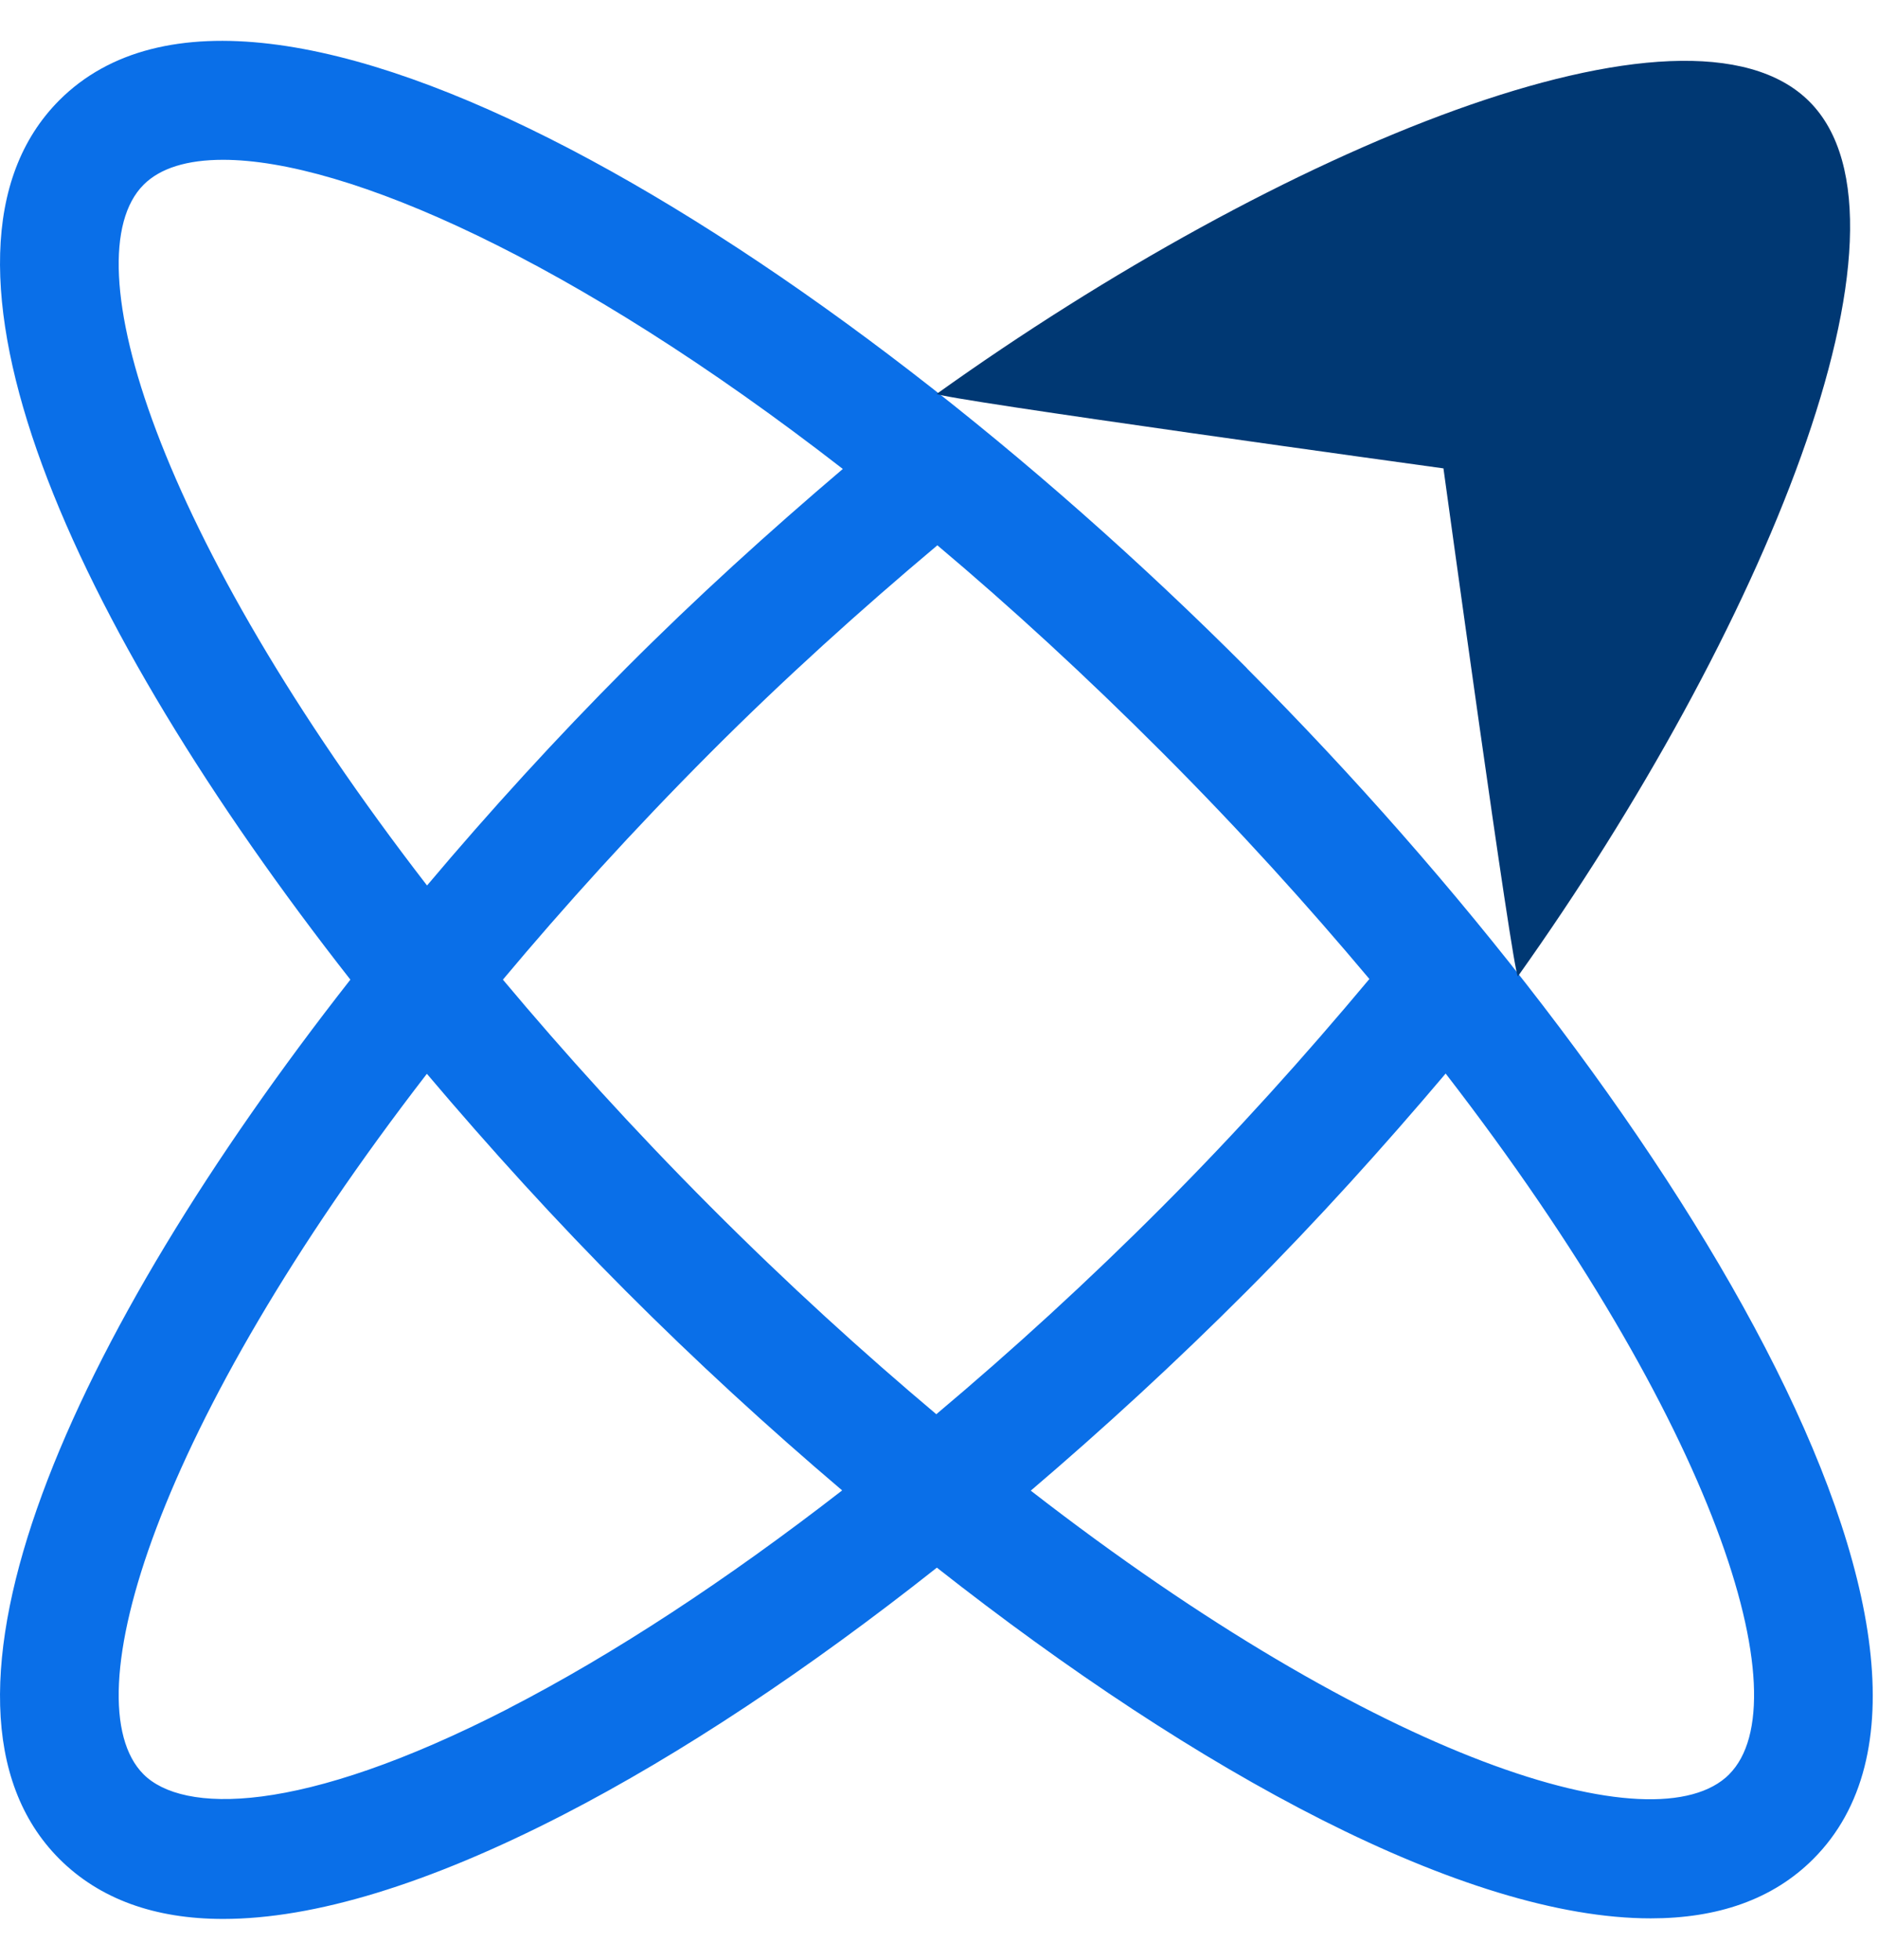 <svg width="23" height="24" viewBox="0 0 23 24" fill="none" xmlns="http://www.w3.org/2000/svg">
<g clip-path="url(#clip0_1_2998)">
<path d="M15.272 8.184C10.064 2.964 3.198 -1.246 0.726 1.228C-1.173 3.133 0.877 7.641 4.291 11.997C0.877 16.352 -1.173 20.86 0.726 22.764C1.217 23.255 1.892 23.5 2.733 23.5C3.845 23.5 5.247 23.074 6.895 22.226C8.342 21.481 9.9 20.443 11.474 19.198C14.672 21.715 17.952 23.493 20.217 23.493C21.028 23.493 21.709 23.266 22.209 22.764C24.679 20.288 20.477 13.405 15.27 8.184H15.272ZM16.771 11.989C15.985 12.929 15.144 13.866 14.238 14.774C13.327 15.688 12.397 16.537 11.467 17.319C10.569 16.563 9.644 15.723 8.698 14.774C7.752 13.825 6.913 12.897 6.159 11.997C6.913 11.097 7.752 10.169 8.698 9.22C9.604 8.312 10.54 7.468 11.48 6.678C12.374 7.431 13.297 8.277 14.238 9.22C15.183 10.166 16.018 11.092 16.771 11.989ZM1.758 2.263C1.961 2.059 2.292 1.957 2.732 1.957C4.235 1.957 7.013 3.173 10.322 5.743C9.423 6.508 8.53 7.316 7.665 8.184C6.817 9.035 6 9.93 5.23 10.844C1.919 6.558 0.863 3.162 1.758 2.263ZM6.228 20.923C3.658 22.244 2.235 22.205 1.758 21.729C0.863 20.831 1.919 17.434 5.228 13.15C6 14.062 6.815 14.96 7.663 15.809C8.511 16.659 9.405 17.48 10.314 18.252C8.904 19.346 7.516 20.259 6.226 20.923H6.228ZM21.178 21.729C20.281 22.626 16.895 21.57 12.624 18.255C13.514 17.496 14.402 16.681 15.272 15.809C16.138 14.941 16.943 14.047 17.705 13.147C21.017 17.433 22.074 20.831 21.177 21.729H21.178Z" fill="#0A6FE8"/>
<path d="M22.16 1.244C20.663 -0.256 15.666 1.825 11.473 4.823C11.473 4.881 17.678 5.736 17.678 5.736C17.678 5.736 18.532 11.954 18.59 11.956C21.581 7.753 23.657 2.743 22.16 1.244Z" fill="#003873"/>
</g>
<defs>
<clipPath id="clip0_1_2998">
<rect width="23" height="24" fill="white"/>
</clipPath>
</defs>
</svg>
